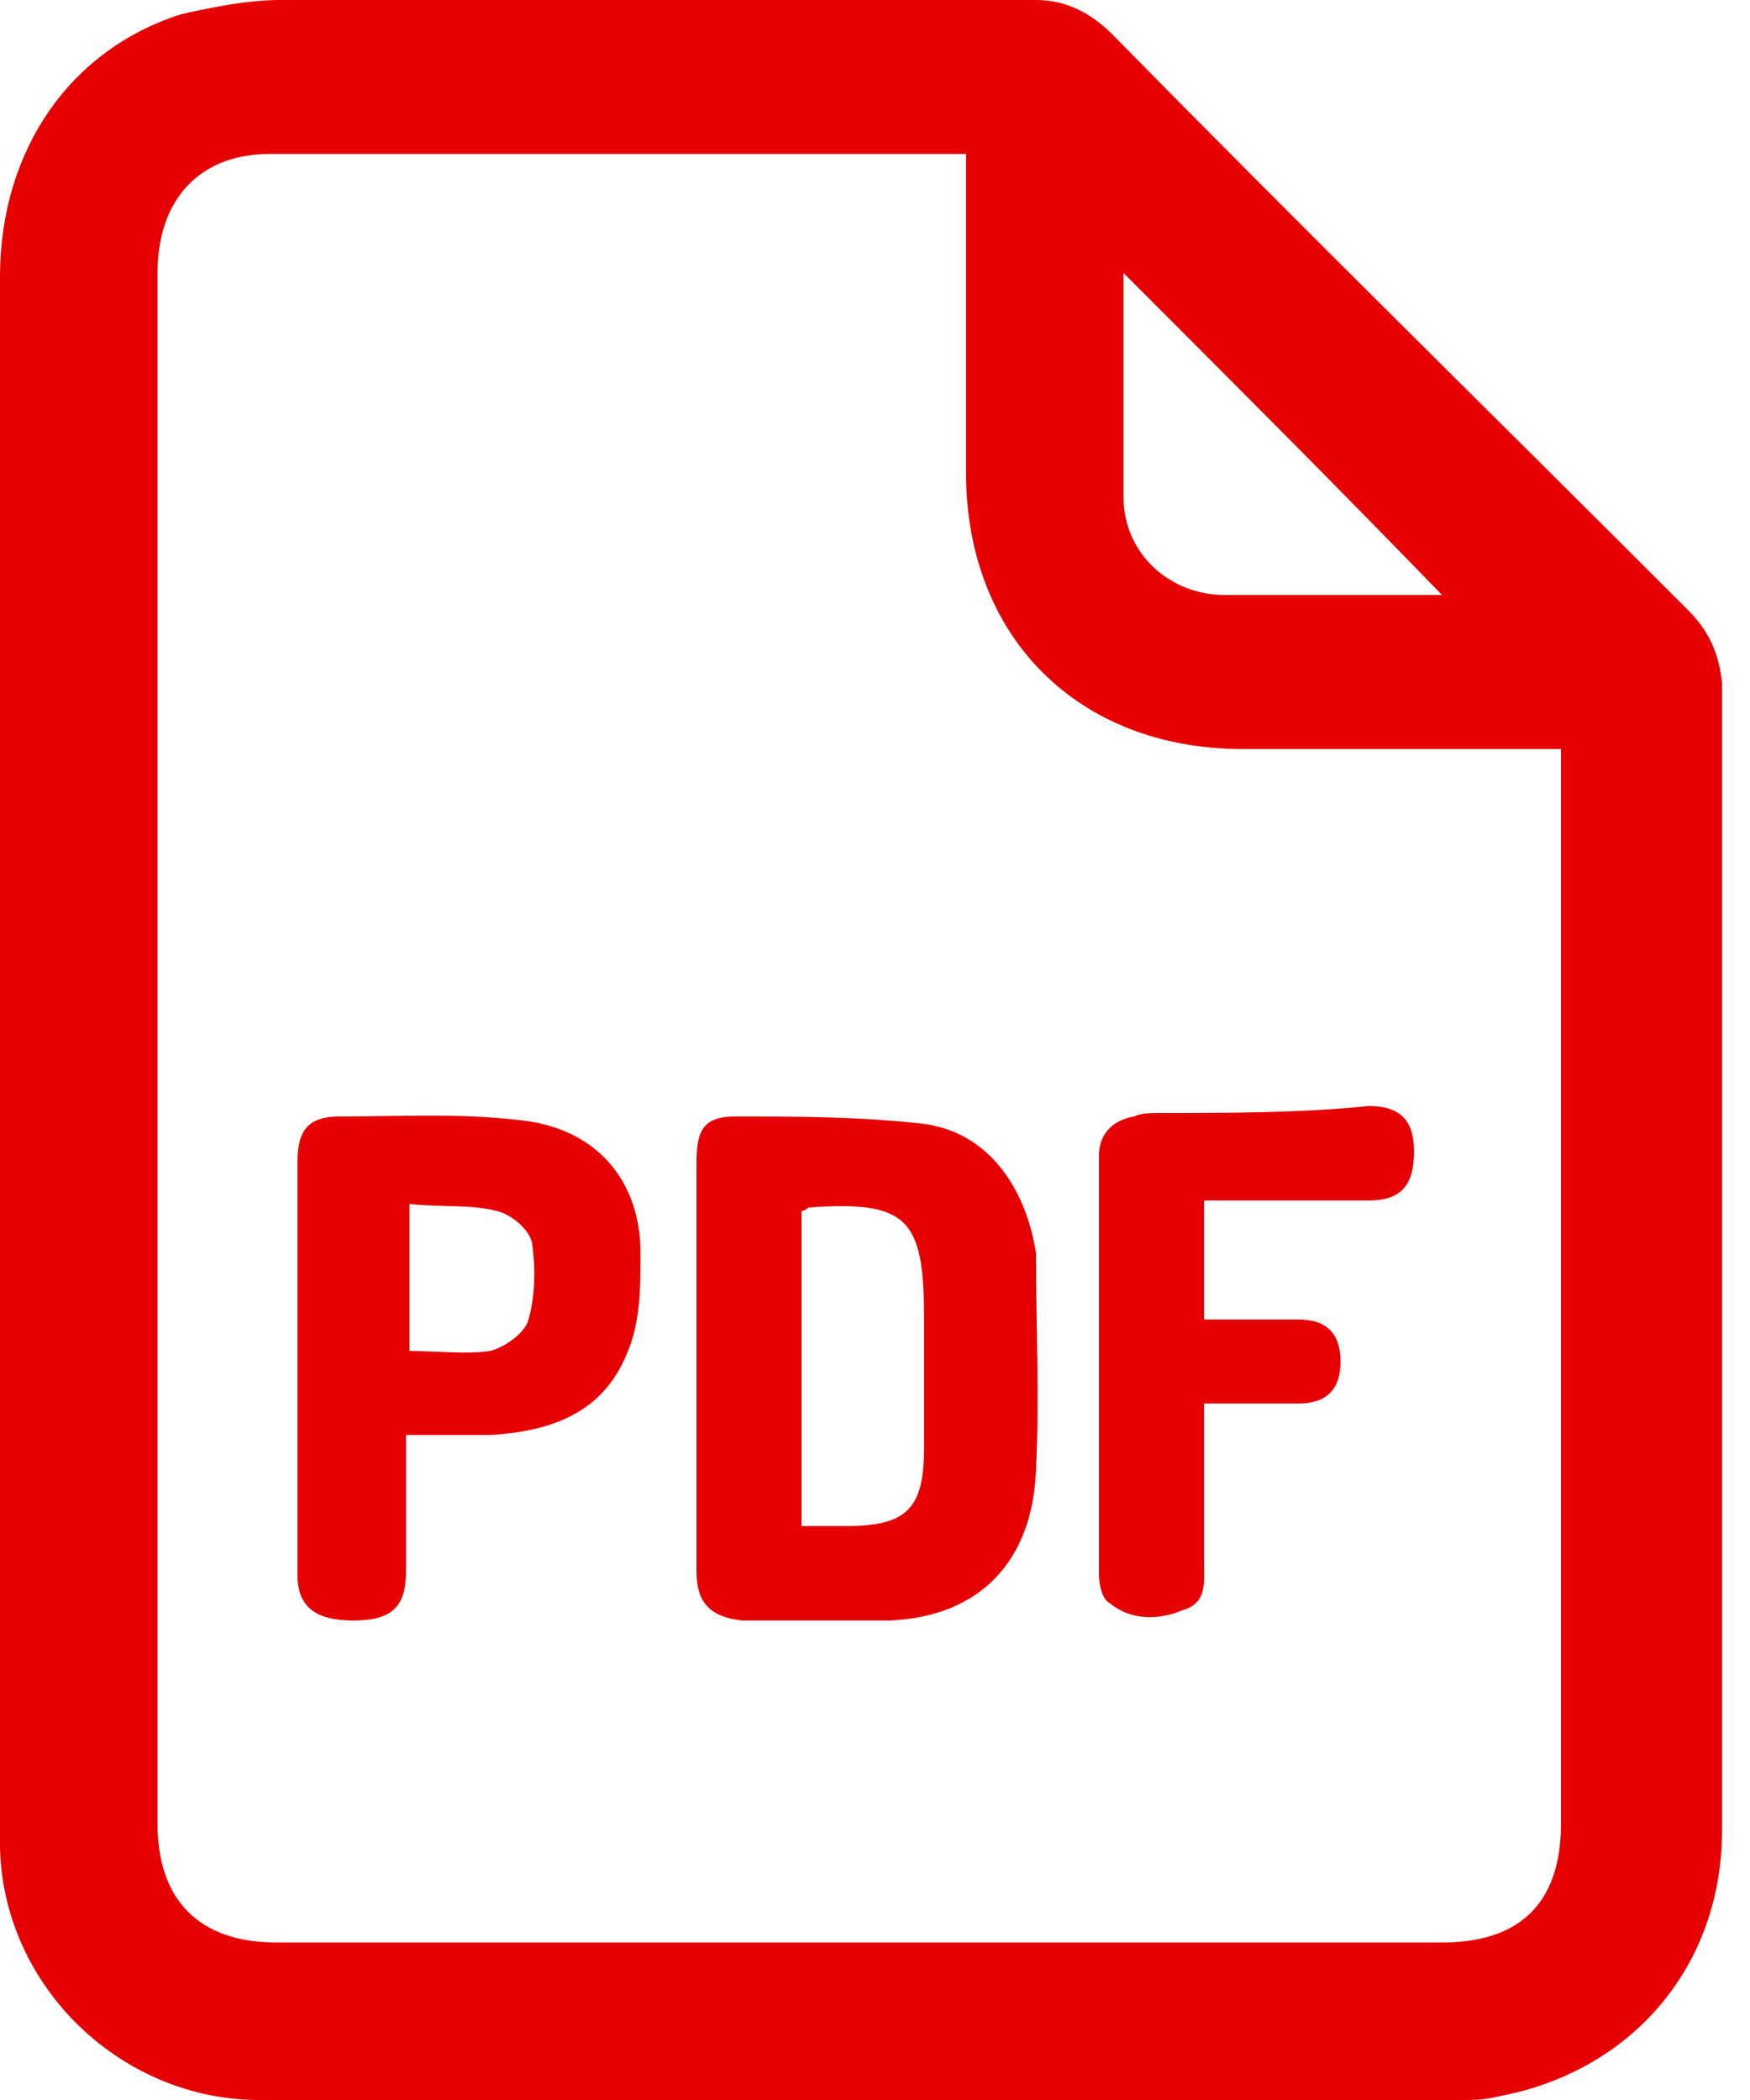 <?xml version="1.0" encoding="utf-8"?>
<!-- Generator: Adobe Illustrator 25.0.1, SVG Export Plug-In . SVG Version: 6.00 Build 0)  -->
<svg version="1.1" id="Calque_1" xmlns="http://www.w3.org/2000/svg" xmlns:xlink="http://www.w3.org/1999/xlink" x="0px" y="0px"
	 viewBox="0 0 50 60" style="enable-background:new 0 0 50 60;" xml:space="preserve">
<style type="text/css">
	.st0{fill:#E60001;}
</style>
<g>
	<path class="st0" d="M48.2,17.4C42.7,11.9,37.2,6.5,31.8,1c-0.6-0.6-1.3-1-2.2-1C22.4,0,15.2,0,8,0C7.1,0,6.1,0.2,5.2,0.4
		C2,1.4,0,4.3,0,7.9C0,15.3,0,22.7,0,30c0,7.4,0,14.9,0,22.3c0,0.2,0,0.3,0,0.5C0.1,56.8,3.5,60,7.4,60c11.5,0,22.9,0,34.4,0
		c0.3,0,0.6,0,1-0.1c3.8-0.7,6.4-3.7,6.4-7.6c0-10.9,0-21.9,0-32.8C49.1,18.6,48.8,18,48.2,17.4z M32.1,7.8c3.1,3.1,6.1,6.1,9.1,9.2
		c-0.2,0-0.4,0-0.5,0c-1.9,0-3.8,0-5.7,0c-1.6,0-2.9-1.2-2.9-2.8C32.1,12.1,32.1,10,32.1,7.8z M44.6,22.3c0,9.9,0,19.8,0,29.8
		c0,2.3-1.2,3.4-3.4,3.4c-11.1,0-22.2,0-33.3,0c-2.2,0-3.4-1.2-3.4-3.4c0-14.8,0-29.5,0-44.3c0-2.1,1.2-3.4,3.2-3.4
		c6.5,0,13,0,19.5,0c0.1,0,0.2,0,0.4,0c0,3.1,0,6.1,0,9.1c0,4.7,3.2,7.9,7.9,7.9c3,0,6,0,9.1,0C44.6,21.8,44.6,22.1,44.6,22.3z"/>
	<path class="st0" d="M14.8,32c-1.7-0.2-3.4-0.1-5.1-0.1c-0.9,0-1.2,0.4-1.2,1.3c0,3.9,0,7.8,0,11.8c0,0.9,0.5,1.3,1.6,1.3
		c1.1,0,1.5-0.4,1.5-1.4c0-1.3,0-2.5,0-3.9c0.9,0,1.7,0,2.4,0c1.7-0.1,3.2-0.6,3.9-2.3c0.4-0.9,0.4-1.9,0.4-2.9
		C18.3,33.7,17,32.2,14.8,32z M15.1,37.7c-0.1,0.4-0.7,0.8-1.1,0.9c-0.7,0.1-1.5,0-2.3,0c0-1.4,0-2.7,0-4.2c0.9,0.1,1.7,0,2.5,0.2
		c0.4,0.1,0.9,0.5,1,0.9C15.3,36.2,15.3,37,15.1,37.7z"/>
	<path class="st0" d="M26.3,32.1c-1.8-0.2-3.6-0.2-5.3-0.2c-0.9,0-1.1,0.4-1.1,1.3c0,1.9,0,3.9,0,5.8c0,2,0,3.9,0,5.9
		c0,0.9,0.4,1.3,1.3,1.4c1.4,0,2.8,0,4.2,0c2.6-0.1,4.1-1.7,4.2-4.3c0.1-2.1,0-4.1,0-6.2C29.3,33.9,28.2,32.3,26.3,32.1z M26.4,41.4
		c0,1.7-0.5,2.2-2.2,2.2c-0.4,0-0.8,0-1.3,0c0-3,0-6,0-9c0.1,0,0.2-0.1,0.2-0.1c2.8-0.2,3.3,0.3,3.3,3.1
		C26.4,38.9,26.4,40.1,26.4,41.4z"/>
	<path class="st0" d="M33.1,31.8c-0.2,0-0.5,0-0.7,0.1c-0.6,0.1-1,0.5-1,1.1c0,4,0,8,0,12c0,0.3,0.1,0.7,0.3,0.8
		c0.6,0.5,1.4,0.5,2.1,0.2c0.7-0.2,0.6-0.8,0.6-1.4c0-1.5,0-3,0-4.5c1,0,1.8,0,2.7,0c0.8,0,1.2-0.4,1.2-1.2c0-0.8-0.4-1.2-1.2-1.2
		c-0.9,0-1.8,0-2.7,0c0-1.2,0-2.2,0-3.4c1.6,0,3.2,0,4.7,0c0.9,0,1.3-0.4,1.3-1.4c0-0.9-0.4-1.3-1.3-1.3
		C37.2,31.8,35.1,31.8,33.1,31.8z"/>
</g>
</svg>
